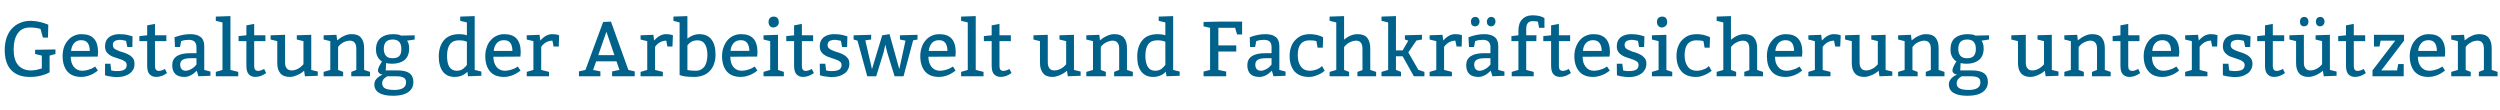 <?xml version="1.0" standalone="no"?><!DOCTYPE svg PUBLIC "-//W3C//DTD SVG 1.1//EN" "http://www.w3.org/Graphics/SVG/1.1/DTD/svg11.dtd"><svg xmlns="http://www.w3.org/2000/svg" version="1.1" width="1537.3px" height="67.8px" viewBox="0 -2 1537.3 67.8" style="top:-2px"><desc>Gestaltung der Arbeitswelt und Fachkräftesicherung unterstützen</desc><defs/><g id="Polygon102208"><path d="m30.5 32.2s-.03 10.26 0 10.3c-.1 0-.4.1-.9.4c-.5.3-1.3.7-2.4 1c-1 .4-2.3.7-3.8 1c-1.5.3-3.2.4-5.2.4c-4.9 0-8.6-1.4-11.3-4.2c-2.7-2.8-4-7-4-12.4c0-2.7.4-5.2 1.1-7.4c.8-2.2 1.8-4.1 3.2-5.6c1.5-1.6 3.1-2.8 5.1-3.6c2-.9 4.2-1.3 6.7-1.3c.7 0 1.5.1 2.4.2c.9.1 1.7.2 2.6.4l2.4.6c.7.2 1.3.4 1.8.6c.01.02 1.5.6 1.5.6l-.2 7.9h-3.1s-1.45-5.27-1.5-5.3c-1.9-.6-4.1-.9-6.4-.9c-3.3 0-5.8 1.1-7.5 3.5c-1.7 2.3-2.6 5.7-2.6 10c0 4.3.9 7.5 2.8 9.7c1.9 2.1 4.5 3.2 7.8 3.2c1.9 0 3.8-.3 5.8-1c-.04.05.9-.2.9-.2v-7.9l-4.1-1v-2.6l12.5-.2v2.8l-3.6 1zm29.6.6s-16.58.06-16.6.1c0 2.6.7 4.7 1.9 6.2c1.3 1.6 3 2.4 5.1 2.4c.7 0 1.4-.1 2.1-.2c.7-.1 1.4-.3 2-.5c.6-.2 1.2-.4 1.7-.6c.5-.3.9-.5 1.3-.7c-.02-.01.9-.6.9-.6c0 0 1.72 2.46 1.7 2.5c-1.1.8-2.1 1.5-3 2c-.9.5-2 .9-3.2 1.3c-1.2.4-2.6.6-4 .6c-3.8 0-6.6-1.1-8.6-3.4c-1.9-2.3-2.9-5.4-2.9-9.4c0-2 .3-3.8.8-5.4c.6-1.7 1.4-3.1 2.5-4.3c1-1.2 2.2-2.2 3.7-2.8c1.4-.7 3-1 4.7-1c6.8 0 10.1 3.7 10.1 11.2c.01.03-.2 2.6-.2 2.6zm-16.4-3.5h11.5c0-2-.4-3.6-1.2-4.8c-.9-1.2-2.2-1.8-4.1-1.8c-1.8 0-3.2.6-4.3 1.8c-1.1 1.3-1.7 2.8-1.9 4.8zm20.9 7.9h3.3s.55 4.11.5 4.1c.4.1.9.2 1.6.3c.6.1 1.3.1 2 .1c2.1 0 3.6-.3 4.5-.9c1-.6 1.4-1.6 1.4-2.8c0-.9-.3-1.6-.9-2.1c-.7-.5-1.5-1-2.5-1.3c-1-.4-2.1-.7-3.2-1.1c-1.2-.3-2.3-.8-3.3-1.3c-1-.6-1.8-1.3-2.5-2.2c-.6-.9-.9-2.1-.9-3.6c0-2.4.8-4.2 2.4-5.5c1.6-1.2 3.7-1.9 6.3-1.9c1.2 0 2.3.1 3.5.2c1.1.2 2.3.4 3.5.8l1.2.4l-.1 6.5h-3.1s-.78-3.77-.8-3.8c-.2-.1-.7-.2-1.5-.3c-.7-.2-1.5-.3-2.3-.3c-.6 0-1.1.1-1.7.2c-.5.1-.9.2-1.3.5c-.4.2-.7.5-1 .9c-.2.4-.3 1-.3 1.6c0 .9.3 1.6.9 2.2c.7.5 1.5.9 2.5 1.3c1 .4 2.1.8 3.3 1.1c1.1.4 2.2.8 3.2 1.4c1 .5 1.8 1.3 2.5 2.1c.6.9.9 2 .9 3.4c0 1.4-.2 2.6-.8 3.6c-.6 1-1.4 1.9-2.3 2.5c-1 .7-2.2 1.2-3.5 1.6c-1.2.3-2.6.5-4.1.5c-.5 0-1.1 0-1.7-.1c-.6 0-1.2-.1-1.8-.2c-.5-.1-1.1-.1-1.6-.2c-.5-.1-.9-.2-1.2-.3c.01-.03-1.1-.3-1.1-.3v-7.1zm30.7-24.5v7h7v3.6h-7v15.4c0 1.9.8 2.9 2.4 2.9c1 0 2.3-.4 3.7-1.2l1.3 2.5c-2.1 1.6-4.4 2.4-6.7 2.4c-1.6 0-2.9-.5-4-1.6c-1-1-1.5-2.8-1.5-5.3V23.3h-4.8v-3.1l4.8-.5v-6.1l4.8-.9zm12 8.2c3.5-1.3 6.7-1.9 9.5-1.9c2.8 0 5 .5 6.5 1.7c1.5 1.1 2.3 3 2.3 5.7c-.03-.01 0 14.6 0 14.6l3.8 1v2.6l-7.4.3s-1.04-3.4-1-3.4c-2.6 2.6-5.1 3.8-7.6 3.8c-2.5 0-4.4-.6-5.6-1.8c-1.3-1.3-1.9-3.1-1.9-5.4c0-4.9 3.7-7.4 11-7.4h3.9s-.03-3.83 0-3.8c0-2.9-1.6-4.4-4.6-4.4c-1.7 0-3.1.2-4.3.6l-.5.2l-.7 3.6h-3.1s-.27-6.03-.3-6zm13.5 12.9s-3.39.02-3.4 0c-2.4 0-4.1.3-5.1 1c-1 .6-1.5 1.6-1.5 2.9c0 1.2.3 2.2.9 2.8c.6.7 1.4 1 2.5 1c.6 0 1.1-.1 1.7-.3c.6-.2 1.1-.4 1.6-.7c.6-.3 1-.6 1.4-.9c.5-.4.8-.7 1.1-1c-.05.02.8-.9.8-.9v-3.9zm20.9-25.9V41l4.8 1.2v2.7h-13.8v-2.7l4.1-1.2V11.8l-4.1-1V8.2l9-.3zm14.6 4.8v7h6.9v3.6h-6.9s-.03 15.37 0 15.4c0 1.9.8 2.9 2.4 2.9c1 0 2.2-.4 3.7-1.2l1.3 2.5c-2.2 1.6-4.4 2.4-6.7 2.4c-1.6 0-3-.5-4-1.6c-1-1-1.5-2.8-1.5-5.3c-.03-.02 0-15.1 0-15.1h-4.8v-3.1l4.8-.5v-6.1l4.8-.9zm35.1 6.7V41l4 1v2.6l-7.9.3s-.45-3.4-.5-3.4c-1.3 1.2-2.8 2.1-4.5 2.8c-1.7.7-3.1 1-4.3 1c-2.6 0-4.5-.7-5.8-2.2c-1.3-1.5-1.9-3.6-1.9-6.3V23.3l-4.1-1v-2.6l8.9-.3v16.9c0 1.7.3 2.9 1 3.7c.7.9 1.7 1.3 3.1 1.3c1.3 0 2.6-.4 3.8-1c1.1-.6 2-1.3 2.5-1.9c0 .03.9-.9.9-.9V23.3l-4.1-1v-2.6l8.9-.3zm15.5 0s.44 3.44.4 3.4c.4-.2.8-.6 1.4-1c.6-.5 1.2-.9 2-1.3c.8-.4 1.7-.8 2.6-1.1c1-.3 1.9-.4 3-.4c2.6 0 4.5.7 5.7 2.2c1.3 1.5 1.9 3.7 1.9 6.4c.04-.01 0 13.4 0 13.4l3.6 1.2v2.7H216v-2.7l3.1-1.2s.04-12.93 0-12.9c0-1.8-.3-3-1-3.8c-.6-.9-1.7-1.3-3-1.3c-.7 0-1.4.1-2 .3c-.7.2-1.3.4-1.9.7c-.5.3-1 .6-1.4.9c-.5.4-.8.7-1.1 1l-.8 1V41l3.1 1.2v2.7h-12v-2.7l4.1-1.2V23.3l-4.1-1v-2.6l7.9-.3zM241 37.2c-1.4 0-2.6-.2-3.6-.4c.04-.05-.2 4.5-.2 4.5c0 0 7.43-.04 7.4 0c3.2 0 5.6.6 7.2 1.7c1.6 1.2 2.4 3 2.4 5.4c0 2.6-1 4.7-3.1 6.2c-2.1 1.5-5.2 2.3-9.3 2.3c-7.7 0-11.6-2.4-11.6-7c0-2 1.1-3.7 3.3-5.1c.5-.4 1.1-.6 1.8-.9c-.9-.1-1.6-.4-2.1-.9c-.5-.5-.8-1-.8-1.6c0-1.1.6-2.6 1.9-4.6l.6-1.1c-.3-.1-.7-.3-1.2-.8c-.5-.5-.9-1-1.2-1.5c-.9-1.3-1.3-3-1.3-5.1c0-3 1-5.4 2.9-7c1.9-1.5 4.4-2.3 7.7-2.3c1.7 0 3.2.2 4.2.6l.6.3l8.4-.2v2.6s-4.7.68-4.7.7c.9 1.1 1.3 2.7 1.3 4.8c0 3.2-1 5.5-2.8 7.1c-1.9 1.5-4.5 2.3-7.8 2.3zm2.4 7.7h-5.2c-.2 0-.5.2-1 .6c-.4.3-.8.6-1.1.9c-.7.8-1.1 1.8-1.1 2.8c0 1.5.7 2.6 1.9 3.2c1.2.6 3.1.9 5.6.9c4.8 0 7.2-1.6 7.2-4.6c0-1.5-.5-2.5-1.6-3c-1-.6-2.6-.8-4.7-.8zm3.4-16.8c0-3.9-1.8-5.8-5.3-5.8c-3.7 0-5.5 1.9-5.5 5.8c0 1.7.4 3.1 1.3 4.2c.9 1 2.2 1.5 3.9 1.5c2 0 3.4-.4 4.3-1.3c.9-1 1.3-2.4 1.3-4.4zm45.1-20.2V41l4.1 1v2.6l-8.2.3s-.37-2.78-.4-2.8c-2.1 2.2-4.8 3.2-7.9 3.2c-3.1 0-5.5-1.1-7.2-3.3c-1.6-2.2-2.5-5.3-2.5-9.2c0-4.2 1.1-7.6 3.2-10.1c2.2-2.5 5.3-3.7 9.5-3.7c1.6 0 3.1.2 4.6.7v-7.9l-4.1-1V8.2l8.9-.3zm-7.1 32.4c1.1-.9 1.8-1.7 2.3-2.4V23.7c-1.1-.6-2.8-.9-5-.9c-4.8 0-7.2 3.2-7.2 9.6c0 2.8.4 5 1.4 6.7c1 1.6 2.5 2.4 4.6 2.4c1.5 0 2.9-.4 3.9-1.2zm35.2-7.5s-16.57.06-16.6.1c0 2.6.7 4.7 1.9 6.2c1.3 1.6 3 2.4 5.1 2.4c.7 0 1.4-.1 2.1-.2c.7-.1 1.4-.3 2-.5c.6-.2 1.2-.4 1.7-.6c.5-.3.9-.5 1.3-.7c-.01-.01.9-.6.9-.6c0 0 1.73 2.46 1.7 2.5c-1.1.8-2.1 1.5-3 2c-.9.5-2 .9-3.2 1.3c-1.2.4-2.6.6-4 .6c-3.8 0-6.6-1.1-8.6-3.4c-1.9-2.3-2.9-5.4-2.9-9.4c0-2 .3-3.8.9-5.4c.5-1.7 1.3-3.1 2.4-4.3c1-1.2 2.3-2.2 3.7-2.8c1.4-.7 3-1 4.7-1c6.8 0 10.1 3.7 10.1 11.2c.02.03-.2 2.6-.2 2.6zm-16.4-3.5h11.5c0-2-.4-3.6-1.2-4.8c-.8-1.2-2.2-1.8-4-1.8c-1.9 0-3.3.6-4.4 1.8c-1.1 1.3-1.7 2.8-1.9 4.8zm28.2-9.9s.43 3.53.4 3.5c2.4-2.6 4.8-3.9 7.3-3.9c1.3 0 2.6.1 3.8.5c-.03.03.5.2.5.2l-.2 6.9h-3.2s-.68-3.57-.7-3.6c-2.7 0-5.1 1.3-6.9 3.8c-.04-.03 0 14.2 0 14.2l4.8 1.2v2.7h-13.7v-2.7L328 41V23.3l-4.1-1v-2.6l7.9-.3zM356 44.9v-3l4-.9l10.9-29.5l4.8-.2L386.4 41l3.9.9v3h-13.9v-3l4.5-.9l-1.8-5.3h-12.5l-1.9 5.3l4.5.9v3H356zm16.9-27.4l-5 14.4h9.9l-4.9-14.4zm28.9 1.9s.43 3.53.4 3.5c2.4-2.6 4.8-3.9 7.3-3.9c1.3 0 2.5.1 3.8.5c-.04.03.5.2.5.2l-.3 6.9h-3.1l-.7-3.6c-2.7 0-5.1 1.3-6.9 3.8c-.05-.03 0 14.2 0 14.2l4.8 1.2v2.7h-13.7v-2.7L398 41V23.3l-4.1-1v-2.6l7.9-.3zm20.9-11.5s.02 13.83 0 13.8c2.4-1.8 4.8-2.7 7.2-2.7c3.4 0 5.9 1.1 7.6 3.3c1.7 2.2 2.5 5.3 2.5 9.4c0 1.9-.3 3.8-.9 5.5c-.5 1.6-1.4 3.1-2.5 4.3c-1.1 1.2-2.5 2.2-4.1 2.8c-1.7.7-3.6 1-5.7 1c-1.6 0-3.1-.1-4.4-.2c-1.3-.1-2.4-.3-3.4-.6c-.02-.02-1.1-.4-1.1-.4V11.8l-3.8-1V8.2l8.6-.3zm0 33.1c.8.3 2.5.5 5 .5c1.3 0 2.4-.2 3.3-.7c.9-.5 1.7-1.2 2.3-2c.5-.9 1-1.9 1.2-3c.3-1.2.5-2.5.5-3.8c0-2.9-.5-5.2-1.5-6.8c-1-1.6-2.5-2.4-4.5-2.4c-1.6 0-2.9.3-3.9.9c-1 .6-1.8 1.4-2.4 2.2V41zm42.9-8.2s-16.55.06-16.5.1c0 2.6.6 4.7 1.8 6.2c1.3 1.6 3 2.4 5.1 2.4c.7 0 1.4-.1 2.1-.2c.7-.1 1.4-.3 2-.5c.6-.2 1.2-.4 1.7-.6c.5-.3 1-.5 1.3-.7l1-.6s1.65 2.46 1.6 2.5c-1 .8-2 1.5-3 2c-.9.5-1.9.9-3.2 1.3c-1.2.4-2.5.6-4 .6c-3.7 0-6.6-1.1-8.6-3.4c-1.9-2.3-2.9-5.4-2.9-9.4c0-2 .3-3.8.9-5.4c.6-1.7 1.4-3.1 2.4-4.3c1-1.2 2.3-2.2 3.7-2.8c1.5-.7 3-1 4.8-1c6.7 0 10 3.7 10 11.2c.04.03-.2 2.6-.2 2.6zm-16.4-3.5h11.6c0-2-.5-3.6-1.3-4.8c-.8-1.2-2.2-1.8-4-1.8c-1.8 0-3.3.6-4.4 1.8c-1.1 1.3-1.7 2.8-1.9 4.8zm26.5-21.1c2.1 0 3.2 1.2 3.2 3.6c0 .9-.4 1.7-1.1 2.3c-.7.5-1.5.8-2.3.8c-.8 0-1.5-.3-2.1-.9c-.5-.6-.8-1.4-.8-2.5c0-1 .3-1.9.9-2.5c.6-.5 1.3-.8 2.2-.8zm2.7 11.2V41l3.6 1.2v2.7h-12.5v-2.7l4.1-1.2V23.3l-4.1-1v-2.6l8.9-.3zm14.7-6.7v7h6.9v3.6h-6.9s-.02 15.37 0 15.4c0 1.9.8 2.9 2.4 2.9c1 0 2.2-.4 3.7-1.2l1.3 2.5c-2.2 1.6-4.4 2.4-6.7 2.4c-1.6 0-3-.5-4-1.6c-1-1-1.5-2.8-1.5-5.3c-.02-.02 0-15.1 0-15.1h-4.8v-3.1l4.8-.5v-6.1l4.8-.9zm11 24.5h3.4l.5 4.1c.3.1.8.2 1.5.3c.7.1 1.4.1 2 .1c2.1 0 3.6-.3 4.6-.9c.9-.6 1.4-1.6 1.4-2.8c0-.9-.3-1.6-1-2.1c-.6-.5-1.5-1-2.5-1.3c-1-.4-2-.7-3.2-1.1c-1.2-.3-2.2-.8-3.2-1.3c-1-.6-1.9-1.3-2.5-2.2c-.7-.9-1-2.1-1-3.6c0-2.4.8-4.2 2.4-5.5c1.6-1.2 3.7-1.9 6.4-1.9c1.1 0 2.3.1 3.4.2c1.2.2 2.4.4 3.6.8c-.01.01 1.2.4 1.2.4l-.2 6.5h-3.1s-.74-3.77-.7-3.8c-.3-.1-.8-.2-1.5-.3c-.8-.2-1.5-.3-2.4-.3c-.6 0-1.1.1-1.6.2c-.5.1-1 .2-1.4.5c-.4.2-.7.5-.9.9c-.3.4-.4 1-.4 1.6c0 .9.3 1.6 1 2.2c.6.5 1.5.9 2.5 1.3c1 .4 2 .8 3.2 1.1c1.2.4 2.2.8 3.2 1.4c1 .5 1.9 1.3 2.5 2.1c.7.9 1 2 1 3.4c0 1.4-.3 2.6-.9 3.6c-.5 1-1.3 1.9-2.3 2.5c-1 .7-2.1 1.2-3.4 1.6c-1.3.3-2.7.5-4.2.5c-.5 0-1.1 0-1.7-.1c-.5 0-1.1-.1-1.7-.2c-.6-.1-1.1-.1-1.6-.2c-.5-.1-.9-.2-1.2-.3c-.04-.03-1.1-.3-1.1-.3l-.1-7.1zm31.6-17.8v2.9l-3.6.5l4.1 17.7l6.3-20.8l4.5-.7l6 21.5l3.8-17.5l-3.4-.7v-2.6l10.8-.3v2.9l-2.7.5l-5.9 22.1h-5.5L545.5 30l-1.1-4.6l-1 4.6l-4.6 14.9h-5.5l-6-21.9l-2.4-.7v-2.6l10.8-.3zm51.8 13.4s-16.56.06-16.6.1c0 2.6.7 4.7 1.9 6.2c1.3 1.6 3 2.4 5.1 2.4c.7 0 1.4-.1 2.1-.2c.7-.1 1.4-.3 2-.5c.6-.2 1.2-.4 1.7-.6c.5-.3.9-.5 1.3-.7c-.01-.01 1-.6 1-.6c0 0 1.63 2.46 1.6 2.5c-1.1.8-2.1 1.5-3 2c-.9.5-1.9.9-3.2 1.3c-1.2.4-2.5.6-4 .6c-3.8 0-6.6-1.1-8.6-3.4c-1.9-2.3-2.9-5.4-2.9-9.4c0-2 .3-3.8.9-5.4c.5-1.7 1.3-3.1 2.4-4.3c1-1.2 2.3-2.2 3.7-2.8c1.4-.7 3-1 4.8-1c6.7 0 10 3.7 10 11.2c.03.03-.2 2.6-.2 2.6zm-16.4-3.5h11.5c0-2-.4-3.6-1.2-4.8c-.8-1.2-2.2-1.8-4-1.8c-1.9 0-3.3.6-4.4 1.8c-1.1 1.3-1.7 2.8-1.9 4.8zM600 7.9V41l4.8 1.2v2.7H591v-2.7l4.1-1.2V11.8l-4.1-1V8.2l9-.3zm14.6 4.8v7h7v3.6h-7v15.4c0 1.9.8 2.9 2.4 2.9c1 0 2.3-.4 3.7-1.2l1.3 2.5c-2.1 1.6-4.4 2.4-6.7 2.4c-1.6 0-2.9-.5-4-1.6c-1-1-1.5-2.8-1.5-5.3V23.3H605v-3.1l4.8-.5v-6.1l4.8-.9zm45.8 6.7V41l4.1 1v2.6l-7.9.3l-.5-3.4c-1.3 1.2-2.9 2.1-4.6 2.8c-1.7.7-3.1 1-4.3 1c-2.5 0-4.5-.7-5.7-2.2c-1.3-1.5-2-3.6-2-6.3c.04-.05 0-13.5 0-13.5l-4-1v-2.6l8.8-.3s.04 16.87 0 16.9c0 1.7.4 2.9 1 3.7c.7.9 1.7 1.3 3.1 1.3c1.4 0 2.7-.4 3.8-1c1.2-.6 2-1.3 2.6-1.9c-.05.03.8-.9.8-.9V23.3l-4.1-1v-2.6l8.9-.3zm15.6 0s.39 3.44.4 3.4c.3-.2.8-.6 1.3-1c.6-.5 1.3-.9 2.1-1.3c.8-.4 1.6-.8 2.6-1.1c.9-.3 1.9-.4 2.9-.4c2.6 0 4.5.7 5.8 2.2c1.3 1.5 1.9 3.7 1.9 6.4c-.01-.01 0 13.4 0 13.4l3.6 1.2v2.7h-11.5v-2.7l3.1-1.2V28.1c0-1.8-.3-3-1-3.8c-.7-.9-1.7-1.3-3.1-1.3c-.7 0-1.3.1-2 .3c-.6.2-1.2.4-1.8.7c-.6.3-1.1.6-1.5.9c-.4.4-.8.7-1.1 1c.03.01-.8 1-.8 1V41l3.1 1.2v2.7h-12v-2.7l4.1-1.2V23.3l-4.1-1v-2.6l8-.3zm45.4-11.5V41l4 1v2.6l-8.1.3l-.4-2.8c-2.1 2.2-4.8 3.2-7.9 3.2c-3.1 0-5.5-1.1-7.2-3.3c-1.7-2.2-2.5-5.3-2.5-9.2c0-4.2 1.1-7.6 3.2-10.1c2.1-2.5 5.3-3.7 9.5-3.7c1.6 0 3.1.2 4.6.7c-.04.02 0-7.9 0-7.9l-4.1-1V8.2l8.9-.3zm-7.1 32.4c1-.9 1.8-1.7 2.3-2.4V23.7c-1.2-.6-2.8-.9-5.1-.9c-4.8 0-7.2 3.2-7.2 9.6c0 2.8.5 5 1.5 6.7c1 1.6 2.5 2.4 4.5 2.4c1.6 0 2.9-.4 4-1.2zm45.2-25.2h-10.3v10.8h11v3.8h-11V41l4.8 1v2.9h-13.9V42l4-1V15.1l-4-.9v-2.7l9.1-.2h14.6v7.9h-3.1l-1.2-4.1zm9 5.8c3.4-1.3 6.6-1.9 9.5-1.9c2.8 0 4.9.5 6.4 1.7c1.5 1.1 2.3 3 2.3 5.7V41l3.8 1v2.6l-7.4.3s-1.02-3.4-1-3.4c-2.6 2.6-5.1 3.8-7.6 3.8c-2.5 0-4.4-.6-5.6-1.8c-1.3-1.3-1.9-3.1-1.9-5.4c0-4.9 3.7-7.4 11.1-7.4h3.8v-3.8c0-2.9-1.5-4.4-4.6-4.4c-1.7 0-3.1.2-4.2.6c-.04-.02-.6.2-.6.2l-.7 3.6h-3.1s-.24-6.03-.2-6zm13.4 12.9s-3.37.02-3.4 0c-2.4 0-4.1.3-5.1 1c-1 .6-1.5 1.6-1.5 2.9c0 1.2.3 2.2.9 2.8c.6.7 1.4 1 2.6 1c.5 0 1.1-.1 1.6-.3c.6-.2 1.1-.4 1.7-.7c.5-.3 1-.6 1.4-.9l1-1l.8-.9v-3.9zm31.5-6.5h-3.2s-.67-4.03-.7-4c-1.2-.4-2.7-.5-4.3-.5c-2.3 0-4.1.7-5.3 2.2c-1.3 1.5-1.9 3.8-1.9 6.9c0 3.1.7 5.4 2 7.1c1.3 1.7 3.1 2.5 5.4 2.5c.7 0 1.4-.1 2-.2c.7-.1 1.3-.3 1.9-.5c.6-.2 1.1-.4 1.6-.7c.5-.2.9-.5 1.2-.8c-.03.04.8-.7.8-.7l1.7 2.9s-.56.43-.6.4c-.3.4-.9.7-1.5 1.1c-.7.4-1.5.8-2.3 1.1c-.8.4-1.7.6-2.6.9c-.9.2-1.8.3-2.6.3c-3.9 0-6.9-1.1-9-3.4c-2-2.4-3-5.5-3-9.6c0-1.9.3-3.8.9-5.4c.6-1.7 1.4-3.1 2.5-4.2c1.1-1.2 2.4-2.1 3.9-2.8c1.6-.6 3.3-.9 5.1-.9c.7 0 1.3 0 2 .1l2 .3c.6.2 1.2.3 1.8.5c.5.2 1 .3 1.3.5c.05-.01 1.1.5 1.1.5l-.2 6.4zm13.1-19.4s.02 14.51 0 14.5c2.7-2.3 5.5-3.4 8.2-3.4c2.7 0 4.7.7 6 2.2c1.2 1.5 1.9 3.7 1.9 6.4c-.01-.01 0 13.4 0 13.4l3.6 1.2v2.7h-11.5v-2.7l3.1-1.1v-13c0-1.8-.3-3-1-3.8c-.6-.9-1.6-1.3-3-1.3c-.7 0-1.3.1-2 .3c-.6.2-1.2.4-1.8.7c-.6.3-1.1.6-1.5.9c-.5.4-.8.7-1.1 1l-.9 1V41l3.1 1.2v2.7h-12v-2.7l4.1-1.2V11.8l-4.1-1V8.2l8.9-.3zm31.9 0V29h4.1l3.5-6l-2.1-.7v-2.6l10.5-.3v2.9l-3.4.6l-5 7.3l6.2 10.8h.1l3.6 1.2v2.7h-6.5l-6.9-12.3h-4.1v8.4l3.1 1.2v2.7h-12v-2.7l4.1-1.2V11.8l-4.1-1V8.2l8.9-.3zM887 19.4s.45 3.53.5 3.5c2.3-2.6 4.7-3.9 7.2-3.9c1.3 0 2.6.1 3.8.5c-.01.03.5.2.5.2l-.2 6.9h-3.1s-.76-3.57-.8-3.6c-2.7 0-5 1.3-6.9 3.8c-.02-.03 0 14.2 0 14.2l4.8 1.2v2.7h-13.7v-2.7l4.1-1.2V23.3l-4.1-1v-2.6l7.9-.3zm16 1.5c3.5-1.3 6.7-1.9 9.5-1.9c2.8 0 5 .5 6.5 1.7c1.5 1.1 2.3 3 2.3 5.7c-.03-.01 0 14.6 0 14.6l3.8 1v2.6l-7.4.3s-1.04-3.4-1-3.4c-2.6 2.6-5.1 3.8-7.6 3.8c-2.5 0-4.4-.6-5.6-1.8c-1.3-1.3-1.9-3.1-1.9-5.4c0-4.9 3.7-7.4 11-7.4h3.9s-.03-3.83 0-3.8c0-2.9-1.6-4.4-4.6-4.4c-1.7 0-3.1.2-4.3.6l-.5.2l-.7 3.6h-3.1s-.27-6.03-.3-6zm13.5 12.9s-3.39.02-3.4 0c-2.4 0-4.1.3-5.1 1c-1 .6-1.5 1.6-1.5 2.9c0 1.2.3 2.2.9 2.8c.6.7 1.4 1 2.5 1c.6 0 1.1-.1 1.7-.3c.6-.2 1.1-.4 1.6-.7c.6-.3 1-.6 1.4-.9c.5-.4.8-.7 1.1-1c-.05.02.8-.9.8-.9v-3.9zM907 14.2c-.8 0-1.4-.3-1.9-.8c-.4-.5-.6-1.2-.6-2.1c0-.8.2-1.5.7-2.1c.5-.5 1.2-.8 2-.8c.8 0 1.4.3 1.9.8c.4.6.7 1.2.7 2.1c0 .8-.3 1.5-.8 2.1c-.5.5-1.2.8-2 .8zm9.9 0c-.8 0-1.4-.3-1.9-.8c-.5-.5-.7-1.2-.7-2.1c0-.8.3-1.5.8-2.1c.4-.5 1.1-.8 1.9-.8c.8 0 1.4.3 1.9.8c.5.6.7 1.2.7 2.1c0 .8-.3 1.5-.8 2.1c-.5.5-1.1.8-1.9.8zm12.5 6l4.3-.5s-.03-2.91 0-2.9c0-2.9.7-5.2 2.3-6.9c1.5-1.6 3.7-2.5 6.5-2.5c1.4 0 2.7.2 3.9.4c1.2.3 2 .6 2.5.9c.03-.02.8.4.8.4v6h-3.3s-.73-3.83-.7-3.8c-.8-.2-1.9-.3-3.3-.3c-2.6 0-3.9 1.6-3.9 4.8c-.03.03 0 3.9 0 3.9h6.3l-.1 3.6h-6.2V41l4.6 1.2v2.7h-13.5v-2.7l4.1-1.2V23.3h-4.3v-3.1zm29.2-7.5v7h6.9v3.6h-6.9s-.02 15.37 0 15.4c0 1.9.8 2.9 2.4 2.9c1 0 2.2-.4 3.7-1.2l1.3 2.5c-2.2 1.6-4.4 2.4-6.7 2.4c-1.6 0-3-.5-4-1.6c-1-1-1.5-2.8-1.5-5.3c-.02-.02 0-15.1 0-15.1H949v-3.1l4.8-.5v-6.1l4.8-.9zm31.1 20.1s-16.54.06-16.5.1c0 2.6.6 4.7 1.9 6.2c1.2 1.6 2.9 2.4 5 2.4c.7 0 1.4-.1 2.1-.2c.7-.1 1.4-.3 2-.5c.6-.2 1.2-.4 1.7-.6c.5-.3 1-.5 1.3-.7l1-.6s1.66 2.46 1.7 2.5c-1.1.8-2.1 1.5-3 2c-1 .5-2 .9-3.3 1.3c-1.2.4-2.5.6-4 .6c-3.7 0-6.6-1.1-8.5-3.4c-2-2.3-3-5.4-3-9.4c0-2 .3-3.8.9-5.4c.6-1.7 1.4-3.1 2.4-4.3c1-1.2 2.3-2.2 3.7-2.8c1.5-.7 3.1-1 4.8-1c6.7 0 10.1 3.7 10.1 11.2c-.05.03-.3 2.6-.3 2.6zm-16.3-3.5h11.5c0-2-.4-3.6-1.3-4.8c-.8-1.2-2.2-1.8-4-1.8c-1.8 0-3.3.6-4.4 1.8c-1.1 1.3-1.7 2.8-1.8 4.8zm20.8 7.9h3.4s.49 4.11.5 4.1c.3.1.8.2 1.5.3c.7.1 1.4.1 2 .1c2.1 0 3.6-.3 4.6-.9c.9-.6 1.4-1.6 1.4-2.8c0-.9-.3-1.6-1-2.1c-.6-.5-1.5-1-2.5-1.3c-1-.4-2-.7-3.2-1.1c-1.2-.3-2.2-.8-3.2-1.3c-1-.6-1.9-1.3-2.5-2.2c-.7-.9-1-2.1-1-3.6c0-2.4.8-4.2 2.4-5.5c1.6-1.2 3.7-1.9 6.4-1.9c1.1 0 2.2.1 3.4.2c1.2.2 2.4.4 3.6.8c-.01.01 1.2.4 1.2.4l-.2 6.5h-3.1s-.74-3.77-.7-3.8c-.3-.1-.8-.2-1.5-.3c-.8-.2-1.5-.3-2.4-.3c-.6 0-1.1.1-1.6.2c-.5.1-1 .2-1.4.5c-.4.2-.7.5-.9.9c-.3.4-.4 1-.4 1.6c0 .9.3 1.6 1 2.2c.6.5 1.5.9 2.5 1.3c.9.4 2 .8 3.2 1.1c1.2.4 2.2.8 3.2 1.4c1 .5 1.8 1.3 2.5 2.1c.7.9 1 2 1 3.4c0 1.4-.3 2.6-.9 3.6c-.6 1-1.3 1.9-2.3 2.5c-1 .7-2.1 1.2-3.4 1.6c-1.3.3-2.7.5-4.2.5c-.5 0-1.1 0-1.7-.1c-.6 0-1.1-.1-1.7-.2c-.6-.1-1.1-.1-1.6-.2c-.5-.1-.9-.2-1.2-.3c-.04-.03-1.1-.3-1.1-.3l-.1-7.1zm27.9-29c2 0 3.1 1.2 3.1 3.6c0 .9-.4 1.7-1.1 2.3c-.7.5-1.4.8-2.2.8c-.9 0-1.6-.3-2.1-.9c-.6-.6-.9-1.4-.9-2.5c0-1 .3-1.9.9-2.5c.6-.5 1.4-.8 2.3-.8zm2.6 11.2V41l3.6 1.2v2.7h-12.5v-2.7l4.1-1.2V23.3l-4.1-1v-2.6l8.9-.3zm26.6 7.9h-3.1s-.74-4.03-.7-4c-1.3-.4-2.7-.5-4.4-.5c-2.3 0-4 .7-5.3 2.2c-1.2 1.5-1.9 3.8-1.9 6.9c0 3.1.7 5.4 2 7.1c1.3 1.7 3.1 2.5 5.5 2.5c.7 0 1.3-.1 2-.2c.6-.1 1.3-.3 1.8-.5c.6-.2 1.2-.4 1.7-.7c.4-.2.8-.5 1.1-.8c0 .04.8-.7.8-.7l1.7 2.9l-.5.4c-.4.4-.9.7-1.6 1.1c-.7.4-1.4.8-2.2 1.1c-.9.4-1.7.6-2.6.9c-.9.2-1.8.3-2.7.3c-3.9 0-6.9-1.1-8.9-3.4c-2.1-2.4-3.1-5.5-3.1-9.6c0-1.9.3-3.8.9-5.4c.6-1.7 1.4-3.1 2.5-4.2c1.1-1.2 2.4-2.1 3.9-2.8c1.6-.6 3.3-.9 5.2-.9c.6 0 1.3 0 1.9.1l2 .3c.7.2 1.2.3 1.8.5c.5.2 1 .3 1.4.5l1 .5l-.2 6.4zm13.1-19.4s.05 14.51 0 14.5c2.8-2.3 5.5-3.4 8.2-3.4c2.7 0 4.7.7 6 2.2c1.3 1.5 1.9 3.7 1.9 6.4c.02-.01 0 13.4 0 13.4l3.6 1.2v2.7h-11.5v-2.7l3.1-1.1s.02-13.03 0-13c0-1.8-.3-3-.9-3.8c-.7-.9-1.7-1.3-3.1-1.3c-.6 0-1.3.1-1.9.3c-.7.2-1.3.4-1.8.7c-.6.3-1.1.6-1.6.9c-.4.4-.8.7-1.1 1c.01.01-.9 1-.9 1V41l3.2 1.2v2.7h-12v-2.7l4.1-1.2V11.8l-4.1-1V8.2l8.8-.3zm43.7 24.9s-16.59.06-16.6.1c0 2.6.6 4.7 1.9 6.2c1.3 1.6 3 2.4 5.1 2.4c.7 0 1.4-.1 2.1-.2c.7-.1 1.3-.3 2-.5c.6-.2 1.2-.4 1.7-.6c.5-.3.9-.5 1.3-.7c-.04-.01.9-.6.9-.6c0 0 1.7 2.46 1.7 2.5c-1.1.8-2.1 1.5-3 2c-.9.5-2 .9-3.2 1.3c-1.2.4-2.6.6-4 .6c-3.8 0-6.7-1.1-8.6-3.4c-2-2.3-2.9-5.4-2.9-9.4c0-2 .3-3.8.8-5.4c.6-1.7 1.4-3.1 2.5-4.3c1-1.2 2.2-2.2 3.7-2.8c1.4-.7 3-1 4.7-1c6.7 0 10.1 3.7 10.1 11.2l-.2 2.6zm-16.4-3.5h11.5c0-2-.4-3.6-1.2-4.8c-.9-1.2-2.2-1.8-4.1-1.8c-1.8 0-3.2.6-4.3 1.8c-1.1 1.3-1.7 2.8-1.9 4.8zm28.2-9.9l.4 3.5c2.4-2.6 4.8-3.9 7.3-3.9c1.3 0 2.5.1 3.7.5c.04.03.6.2.6.2l-.3 6.9h-3.1s-.71-3.57-.7-3.6c-2.8 0-5.1 1.3-7 3.8c.04-.03 0 14.2 0 14.2l4.8 1.2v2.7H1112v-2.7l4-1.2V23.3l-4-1v-2.6l7.9-.3zm39.6 0V41l4.1 1v2.6l-7.9.3s-.48-3.4-.5-3.4c-1.3 1.2-2.8 2.1-4.5 2.8c-1.7.7-3.2 1-4.4 1c-2.5 0-4.4-.7-5.7-2.2c-1.3-1.5-1.9-3.6-1.9-6.3c-.03-.05 0-13.5 0-13.5l-4.1-1v-2.6l8.9-.3s-.03 16.87 0 16.9c0 1.7.3 2.9 1 3.7c.6.9 1.7 1.3 3 1.3c1.4 0 2.7-.4 3.8-1c1.2-.6 2-1.3 2.6-1.9l.8-.9V23.3l-4-1v-2.6l8.8-.3zm15.6 0l.4 3.4c.3-.2.8-.6 1.4-1c.5-.5 1.2-.9 2-1.3c.8-.4 1.6-.8 2.6-1.1c.9-.3 1.9-.4 2.9-.4c2.6 0 4.6.7 5.8 2.2c1.3 1.5 1.9 3.7 1.9 6.4c.01-.01 0 13.4 0 13.4l3.6 1.2v2.7h-11.5v-2.7l3.1-1.2V28.1c0-1.8-.3-3-1-3.8c-.7-.9-1.7-1.3-3.1-1.3c-.6 0-1.3.1-2 .3c-.6.2-1.2.4-1.8.7l-1.5.9c-.4.4-.8.7-1 1c-.05.01-.9 1-.9 1V41l3.2 1.2v2.7h-12v-2.7l4-1.2V23.3l-4-1v-2.6l7.9-.3zm34.1 17.8c-1.4 0-2.6-.2-3.6-.4l-.2 4.5s7.41-.04 7.4 0c3.1 0 5.5.6 7.2 1.7c1.6 1.2 2.4 3 2.4 5.4c0 2.6-1.1 4.7-3.2 6.2c-2.1 1.5-5.2 2.3-9.3 2.3c-7.6 0-11.5-2.4-11.5-7c0-2 1.1-3.7 3.2-5.1c.5-.4 1.1-.6 1.9-.9c-.9-.1-1.6-.4-2.1-.9c-.6-.5-.8-1-.8-1.6c0-1.1.6-2.6 1.8-4.6l.7-1.1c-.3-.1-.7-.3-1.2-.8c-.5-.5-.9-1-1.2-1.5c-.9-1.3-1.3-3-1.3-5.1c0-3 .9-5.4 2.8-7c1.9-1.5 4.5-2.3 7.7-2.3c1.8 0 3.2.2 4.3.6c0 .02.5.3.5.3l8.4-.2v2.6s-4.63.68-4.6.7c.8 1.1 1.3 2.7 1.3 4.8c0 3.2-1 5.5-2.9 7.1c-1.9 1.5-4.4 2.3-7.7 2.3zm2.4 7.7h-5.3c-.1 0-.4.2-.9.6c-.5.3-.8.6-1.1.9c-.7.8-1.1 1.8-1.1 2.8c0 1.5.6 2.6 1.9 3.2c1.2.6 3.1.9 5.5.9c4.8 0 7.2-1.6 7.2-4.6c0-1.5-.5-2.5-1.5-3c-1.1-.6-2.6-.8-4.7-.8zm3.4-16.8c0-3.9-1.8-5.8-5.3-5.8c-3.7 0-5.5 1.9-5.5 5.8c0 1.7.4 3.1 1.3 4.2c.9 1 2.2 1.5 3.9 1.5c2 0 3.4-.4 4.2-1.3c.9-1 1.4-2.4 1.4-4.4zm46.7-8.7V41l4.1 1v2.6l-7.9.3s-.47-3.4-.5-3.4c-1.3 1.2-2.8 2.1-4.5 2.8c-1.7.7-3.2 1-4.3 1c-2.6 0-4.5-.7-5.8-2.2c-1.3-1.5-1.9-3.6-1.9-6.3c-.03-.05 0-13.5 0-13.5l-4.1-1v-2.6l8.9-.3s-.03 16.87 0 16.9c0 1.7.3 2.9 1 3.7c.7.9 1.7 1.3 3.1 1.3c1.3 0 2.6-.4 3.7-1c1.2-.6 2-1.3 2.6-1.9l.8-.9V23.3l-4-1v-2.6l8.8-.3zm15.6 0s.42 3.44.4 3.4c.3-.2.8-.6 1.4-1c.5-.5 1.2-.9 2-1.3c.8-.4 1.6-.8 2.6-1.1c.9-.3 1.9-.4 2.9-.4c2.6 0 4.6.7 5.8 2.2c1.3 1.5 1.9 3.7 1.9 6.4c.02-.01 0 13.4 0 13.4l3.6 1.2v2.7h-11.5v-2.7l3.1-1.2s.02-12.93 0-12.9c0-1.8-.3-3-1-3.8c-.7-.9-1.7-1.3-3.1-1.3c-.6 0-1.3.1-2 .3c-.6.2-1.2.4-1.8.7l-1.5.9c-.4.4-.8.7-1 1c-.04.01-.9 1-.9 1V41l3.2 1.2v2.7h-12v-2.7l4-1.2V23.3l-4-1v-2.6l7.9-.3zm31.4-6.7v7h6.9v3.6h-6.9s-.02 15.37 0 15.4c0 1.9.8 2.9 2.4 2.9c1 0 2.3-.4 3.7-1.2l1.3 2.5c-2.2 1.6-4.4 2.4-6.7 2.4c-1.6 0-3-.5-4-1.6c-1-1-1.5-2.8-1.5-5.3c-.02-.02 0-15.1 0-15.1h-4.8v-3.1l4.8-.5v-6.1l4.8-.9zm31.1 20.1s-16.53.06-16.5.1c0 2.6.6 4.7 1.9 6.2c1.2 1.6 2.9 2.4 5 2.4c.7 0 1.4-.1 2.1-.2c.7-.1 1.4-.3 2-.5c.6-.2 1.2-.4 1.7-.6c.5-.3 1-.5 1.3-.7l1-.6s1.66 2.46 1.7 2.5c-1.1.8-2.1 1.5-3 2c-.9.5-2 .9-3.3 1.3c-1.2.4-2.5.6-4 .6c-3.7 0-6.6-1.1-8.5-3.4c-2-2.3-3-5.4-3-9.4c0-2 .3-3.8.9-5.4c.6-1.7 1.4-3.1 2.4-4.3c1.1-1.2 2.3-2.2 3.7-2.8c1.5-.7 3.1-1 4.8-1c6.7 0 10.1 3.7 10.1 11.2c-.04.03-.3 2.6-.3 2.6zm-16.3-3.5h11.5c0-2-.4-3.6-1.3-4.8c-.8-1.2-2.2-1.8-4-1.8c-1.8 0-3.3.6-4.4 1.8c-1.1 1.3-1.7 2.8-1.8 4.8zm28.1-9.9s.47 3.53.5 3.5c2.3-2.6 4.7-3.9 7.2-3.9c1.3 0 2.6.1 3.8.5c0 .03.5.2.5.2l-.2 6.9h-3.1s-.75-3.57-.7-3.6c-2.8 0-5.1 1.3-7 3.8V41l4.8 1.2v2.7h-13.7v-2.7l4.1-1.2V23.3l-4.1-1v-2.6l7.9-.3zm15.3 17.8h3.4s.48 4.11.5 4.1c.3.1.8.2 1.5.3c.7.1 1.4.1 2 .1c2.1 0 3.6-.3 4.6-.9c.9-.6 1.4-1.6 1.4-2.8c0-.9-.4-1.6-1-2.1c-.7-.5-1.5-1-2.5-1.3c-1-.4-2-.7-3.2-1.1c-1.2-.3-2.3-.8-3.3-1.3c-.9-.6-1.8-1.3-2.4-2.2c-.7-.9-1-2.1-1-3.6c0-2.4.8-4.2 2.4-5.5c1.6-1.2 3.7-1.9 6.4-1.9c1.1 0 2.2.1 3.4.2c1.2.2 2.4.4 3.6.8c-.02.01 1.2.4 1.2.4l-.2 6.5h-3.1s-.75-3.77-.8-3.8c-.2-.1-.7-.2-1.4-.3c-.8-.2-1.6-.3-2.4-.3c-.6 0-1.1.1-1.6.2c-.5.1-1 .2-1.4.5c-.4.2-.7.5-1 .9c-.2.4-.3 1-.3 1.6c0 .9.3 1.6 1 2.2c.6.5 1.5.9 2.4 1.3c1 .4 2.1.8 3.3 1.1c1.1.4 2.2.8 3.2 1.4c1 .5 1.8 1.3 2.5 2.1c.6.9 1 2 1 3.4c0 1.4-.3 2.6-.9 3.6c-.6 1-1.3 1.9-2.3 2.5c-1 .7-2.1 1.2-3.4 1.6c-1.3.3-2.7.5-4.2.5c-.5 0-1.1 0-1.7-.1c-.6 0-1.2-.1-1.7-.2c-.6-.1-1.1-.1-1.6-.2c-.5-.1-.9-.2-1.3-.3c.04-.03-1.1-.3-1.1-.3v-7.1zm30.7-24.5v7h7v3.6h-7s.03 15.37 0 15.4c0 1.9.8 2.9 2.4 2.9c1.1 0 2.3-.4 3.8-1.2l1.3 2.5c-2.2 1.6-4.4 2.4-6.7 2.4c-1.7 0-3-.5-4-1.6c-1.1-1-1.6-2.8-1.6-5.3c.03-.02 0-15.1 0-15.1h-4.8v-3.1l4.8-.5v-6.1l4.8-.9zm35.1 6.7V41l4.1 1v2.6l-7.9.3l-.5-3.4c-1.3 1.2-2.9 2.1-4.5 2.8c-1.7.7-3.2 1-4.4 1c-2.5 0-4.4-.7-5.7-2.2c-1.3-1.5-1.9-3.6-1.9-6.3c-.04-.05 0-13.5 0-13.5l-4.1-1v-2.6l8.9-.3s-.05 16.87 0 16.9c0 1.7.3 2.9 1 3.7c.6.9 1.7 1.3 3 1.3c1.4 0 2.7-.4 3.8-1c1.2-.6 2-1.3 2.6-1.9l.8-.9V23.3l-4-1v-2.6l8.8-.3zm-15.9-5.2c-.8 0-1.4-.3-1.9-.8c-.4-.5-.6-1.2-.6-2.1c0-.8.2-1.5.7-2.1c.5-.5 1.1-.8 1.9-.8c.8 0 1.5.3 1.9.8c.5.6.7 1.2.7 2.1c0 .8-.2 1.5-.7 2.1c-.5.5-1.2.8-2 .8zm9.8 0c-.7 0-1.4-.3-1.8-.8c-.5-.5-.7-1.2-.7-2.1c0-.8.2-1.5.7-2.1c.5-.5 1.2-.8 2-.8c.8 0 1.4.3 1.9.8c.4.6.7 1.2.7 2.1c0 .8-.3 1.5-.8 2.1c-.5.5-1.2.8-2 .8zm20.8-1.5v7h7v3.6h-7v15.4c0 1.9.8 2.9 2.4 2.9c1 0 2.3-.4 3.7-1.2l1.3 2.5c-2.1 1.6-4.4 2.4-6.7 2.4c-1.6 0-2.9-.5-4-1.6c-1-1-1.5-2.8-1.5-5.3V23.3h-4.8v-3.1l4.8-.5v-6.1l4.8-.9zm30.9 6.7v3.6l-14 18.3h9.7l.7-3.9h3.4v7.5h-19.2v-3.6l14-18.3h-9l-.7 3.6h-3.4v-7.2h18.5zm25.1 13.4s-16.56.06-16.6.1c0 2.6.7 4.7 1.9 6.2c1.3 1.6 3 2.4 5.1 2.4c.7 0 1.4-.1 2.1-.2c.7-.1 1.4-.3 2-.5c.6-.2 1.2-.4 1.7-.6c.5-.3.9-.5 1.3-.7l1-.6s1.64 2.46 1.6 2.5c-1.1.8-2.1 1.5-3 2c-.9.5-1.9.9-3.2 1.3c-1.2.4-2.5.6-4 .6c-3.8 0-6.6-1.1-8.6-3.4c-1.9-2.3-2.9-5.4-2.9-9.4c0-2 .3-3.8.9-5.4c.5-1.7 1.3-3.1 2.4-4.3c1-1.2 2.3-2.2 3.7-2.8c1.4-.7 3-1 4.8-1c6.7 0 10 3.7 10 11.2c.03.03-.2 2.6-.2 2.6zm-16.4-3.5h11.5c0-2-.4-3.6-1.2-4.8c-.8-1.2-2.2-1.8-4-1.8c-1.9 0-3.3.6-4.4 1.8c-1.1 1.3-1.7 2.8-1.9 4.8zm28.2-9.9s.44 3.44.4 3.4c.4-.2.8-.6 1.4-1c.6-.5 1.2-.9 2-1.3c.8-.4 1.7-.8 2.6-1.1c1-.3 1.9-.4 3-.4c2.6 0 4.5.7 5.7 2.2c1.3 1.5 1.9 3.7 1.9 6.4c.04-.01 0 13.4 0 13.4l3.6 1.2v2.7h-11.5v-2.7l3.1-1.2s.04-12.93 0-12.9c0-1.8-.3-3-1-3.8c-.6-.9-1.7-1.3-3-1.3c-.7 0-1.4.1-2 .3c-.7.2-1.3.4-1.8.7c-.6.3-1.1.6-1.5.9c-.5.4-.8.7-1.1 1l-.8 1V41l3.1 1.2v2.7h-12v-2.7l4.1-1.2V23.3l-4.1-1v-2.6l7.9-.3z" stroke="none" fill="#00628a"/></g></svg>